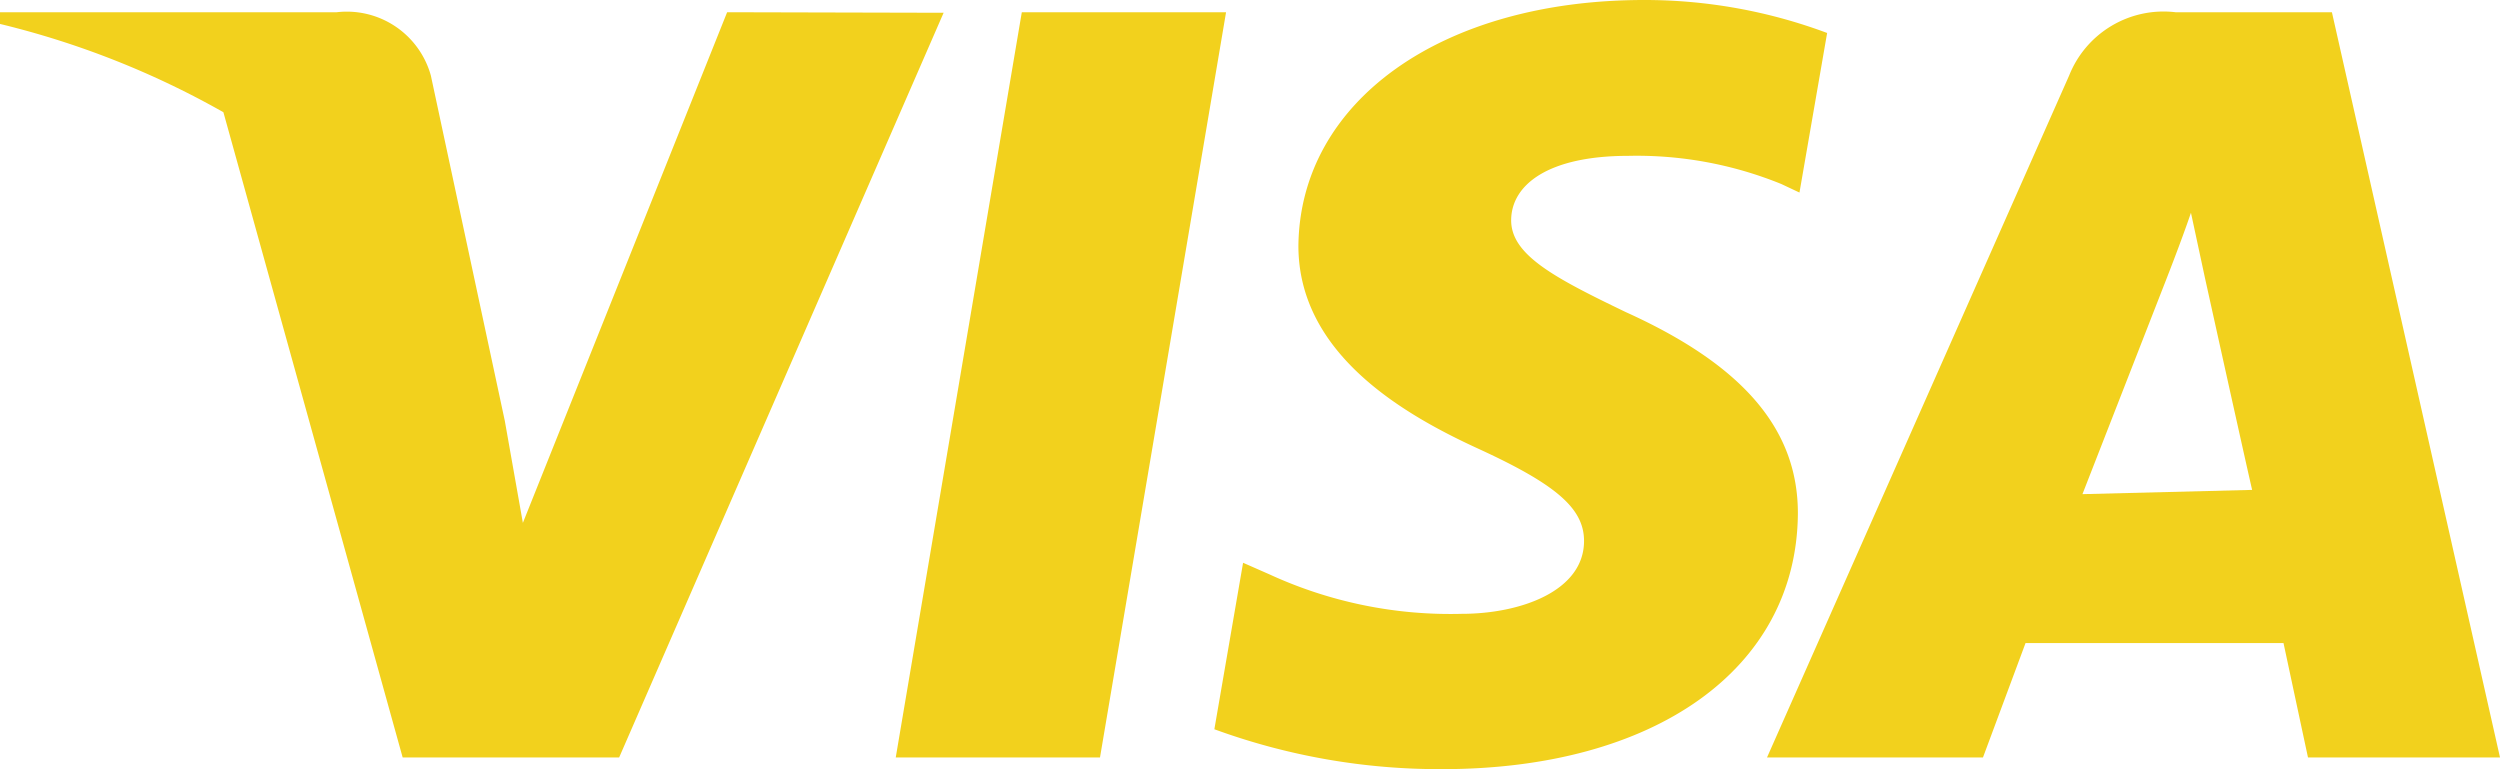  <svg xmlns="http://www.w3.org/2000/svg" viewBox="0 0 47 14.46" style="fill: rgb(242, 209, 29);"> <defs></defs> 
 <title>Visa</title> 
 <g id="Capa_2" data-name="Capa 2"> <g id="Capa_1-2" data-name="Capa 1"> <polygon class="cls-1" points="19.21 0.23 16.84 14.24 20.68 14.24 23.05 0.23 19.21 0.23"></polygon> 
 <path class="cls-1" d="M30.57,5.87c-1.35-.65-2.17-1.08-2.16-1.74s.7-1.2,2.2-1.2a7.21,7.21,0,0,1,2.88.53l.34.16.52-3A9.8,9.8,0,0,0,30.91,0c-3.8,0-6.47,1.9-6.5,4.62,0,2,1.91,3.14,3.37,3.81s2,1.12,2,1.74c0,.94-1.19,1.37-2.3,1.37a8.13,8.13,0,0,1-3.61-.74l-.5-.22-.54,3.13a12.33,12.33,0,0,0,4.28.75c4,0,6.66-1.88,6.69-4.79C33.81,8.08,32.78,6.87,30.57,5.87Z"></path> 
 <path class="cls-1" d="M43.84.23H40.9a1.91,1.91,0,0,0-2,1.19L33.22,14.24h4.06l.8-2.15h4.85l.46,2.15H47ZM39.15,9.29h0l1.53-3.92S41,4.56,41.19,4l.26,1.21s.74,3.35.89,4Z"></path> 
 <path class="cls-1" d="M13.67.23,9.83,9.83,9.49,7.91h0L8.1,1.42A1.64,1.64,0,0,0,6.33.23H0V.45A16.29,16.29,0,0,1,4.2,2.11L7.57,14.24h4.07l6.1-14Z"></path> 
</g> 
</g> 
</svg> 
